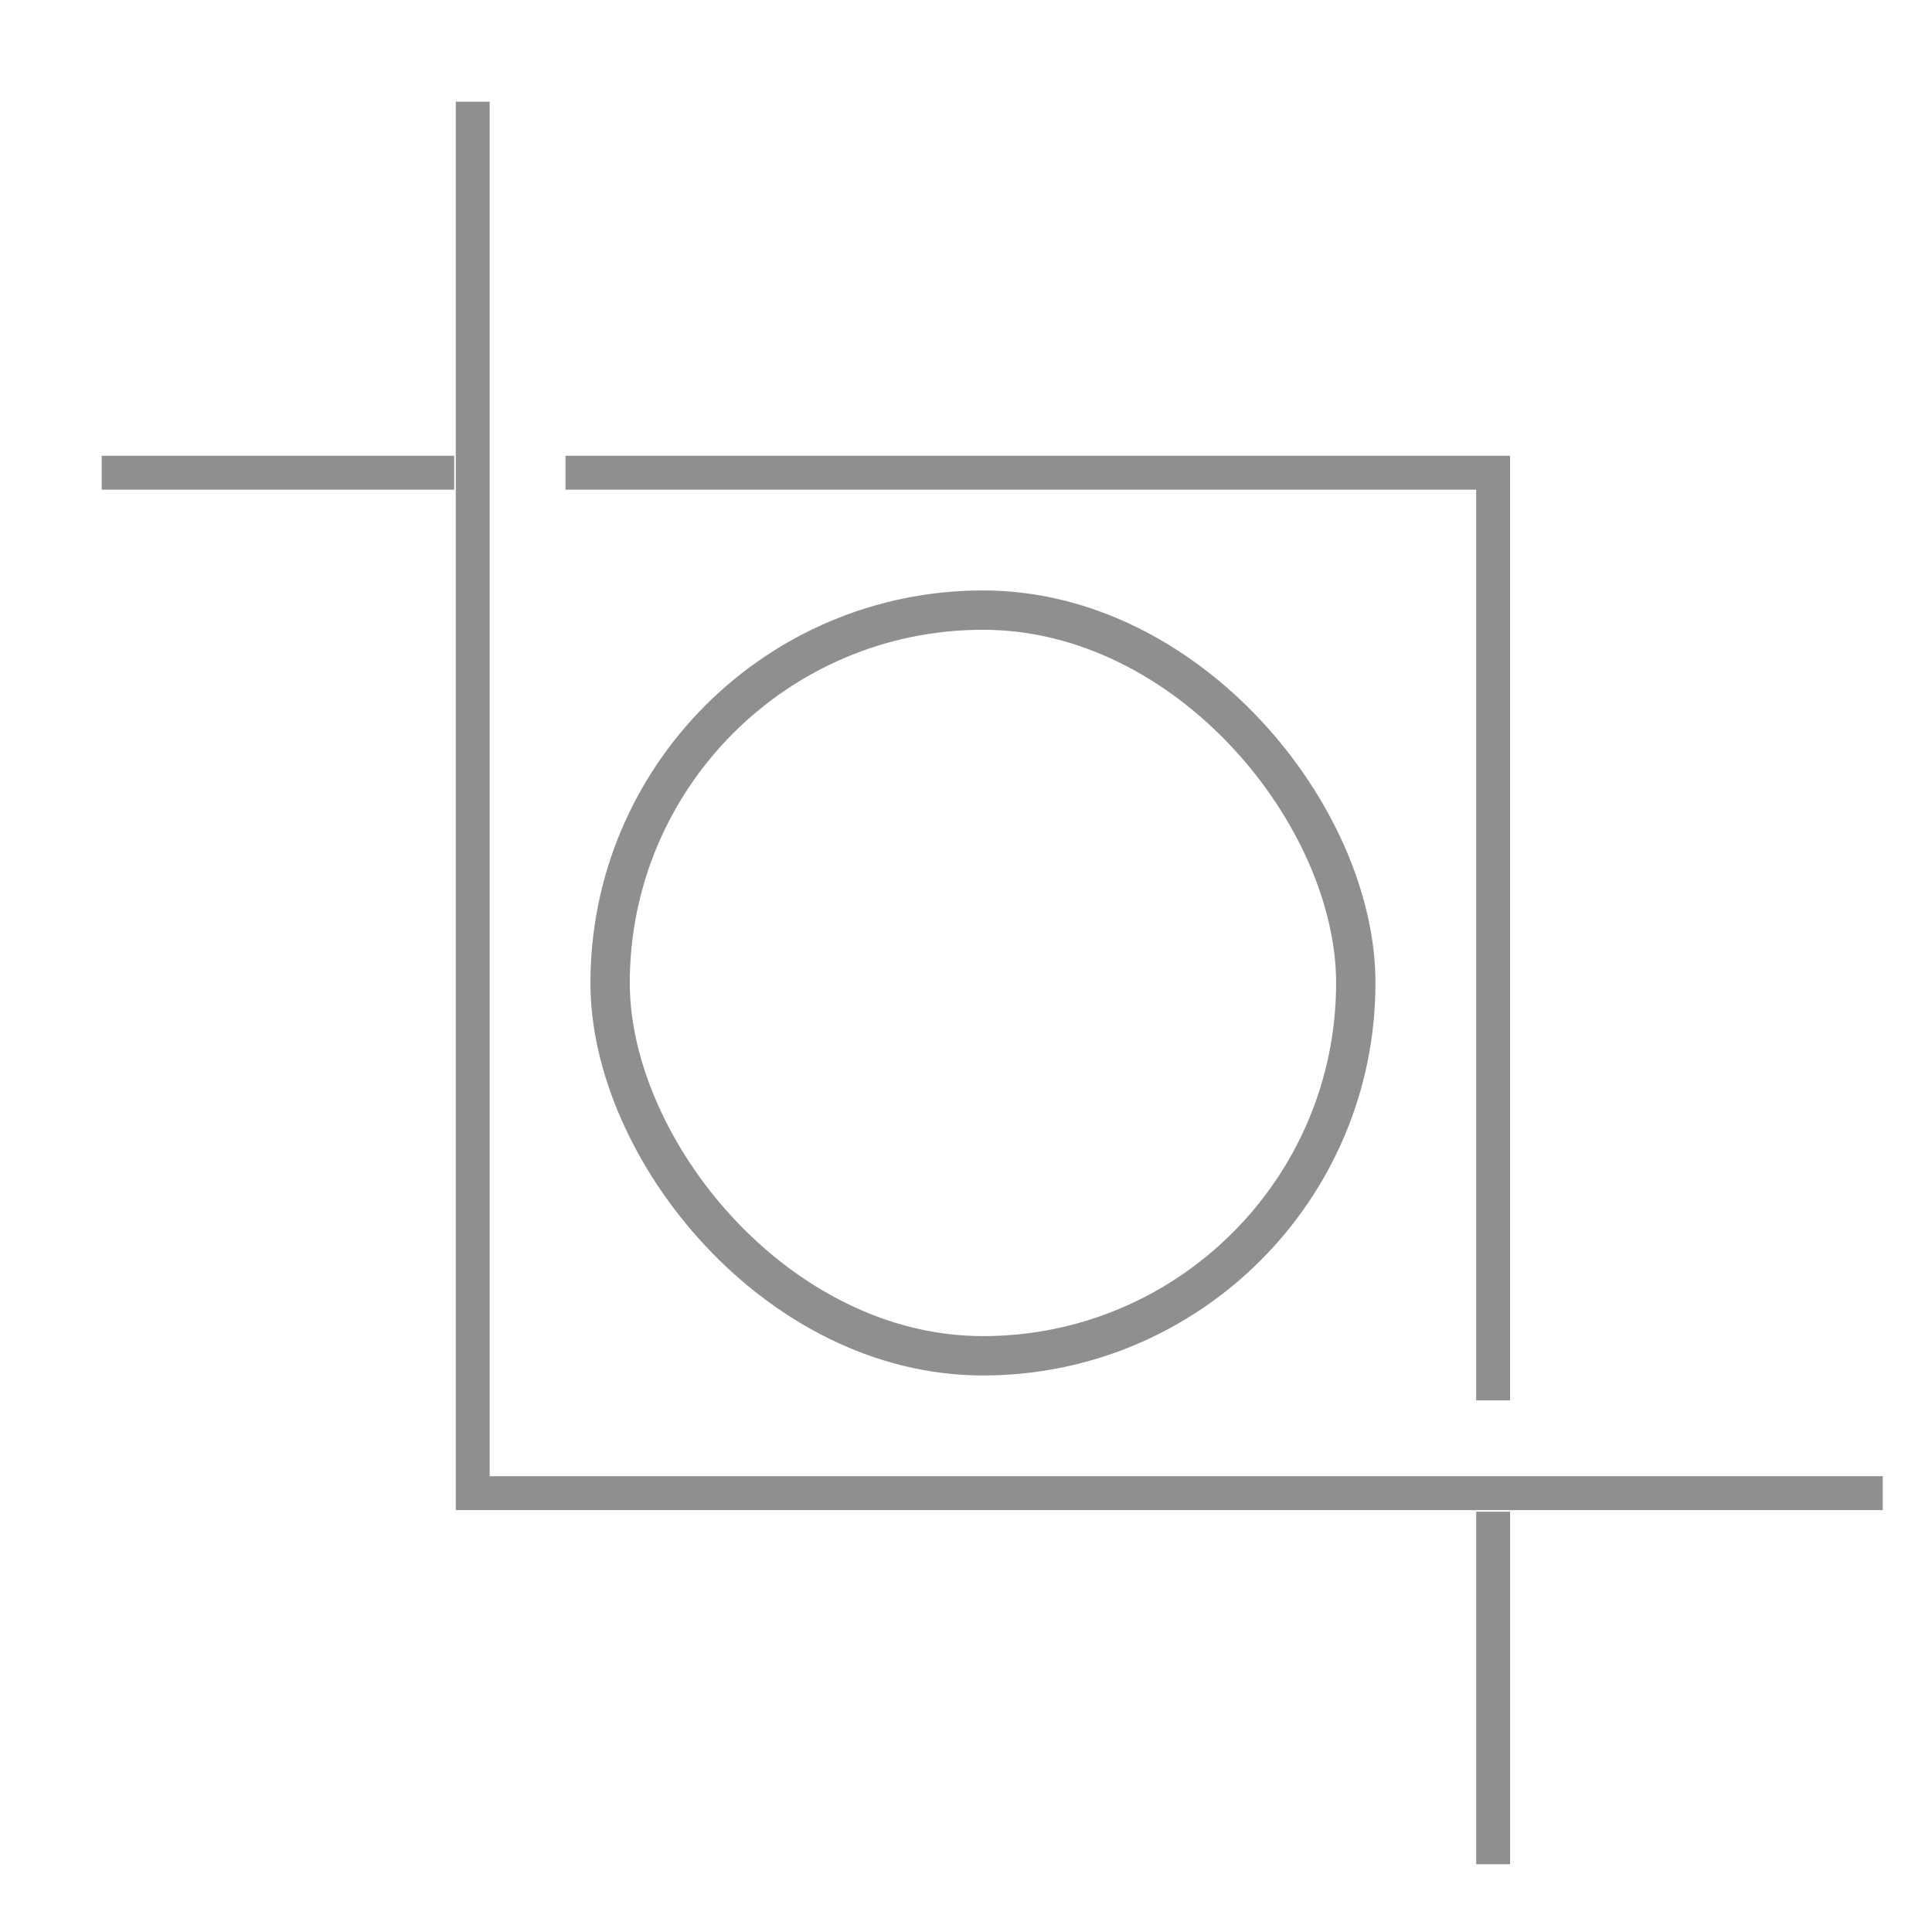 <svg width="57" height="57" viewBox="0 0 57 57" fill="none" xmlns="http://www.w3.org/2000/svg">
<path d="M16.684 13.947H44.052V41.316" stroke="#8F8F8F"/>
<path d="M13.947 3V44.053H55.547" stroke="#8F8F8F"/>
<path d="M44.053 44.6V55" stroke="#8F8F8F"/>
<path d="M3 13.947H13.4" stroke="#8F8F8F"/>
<rect x="18" y="18" width="22" height="22" rx="11" stroke="#8F8F8F" stroke-width="1.161"/>
</svg>
